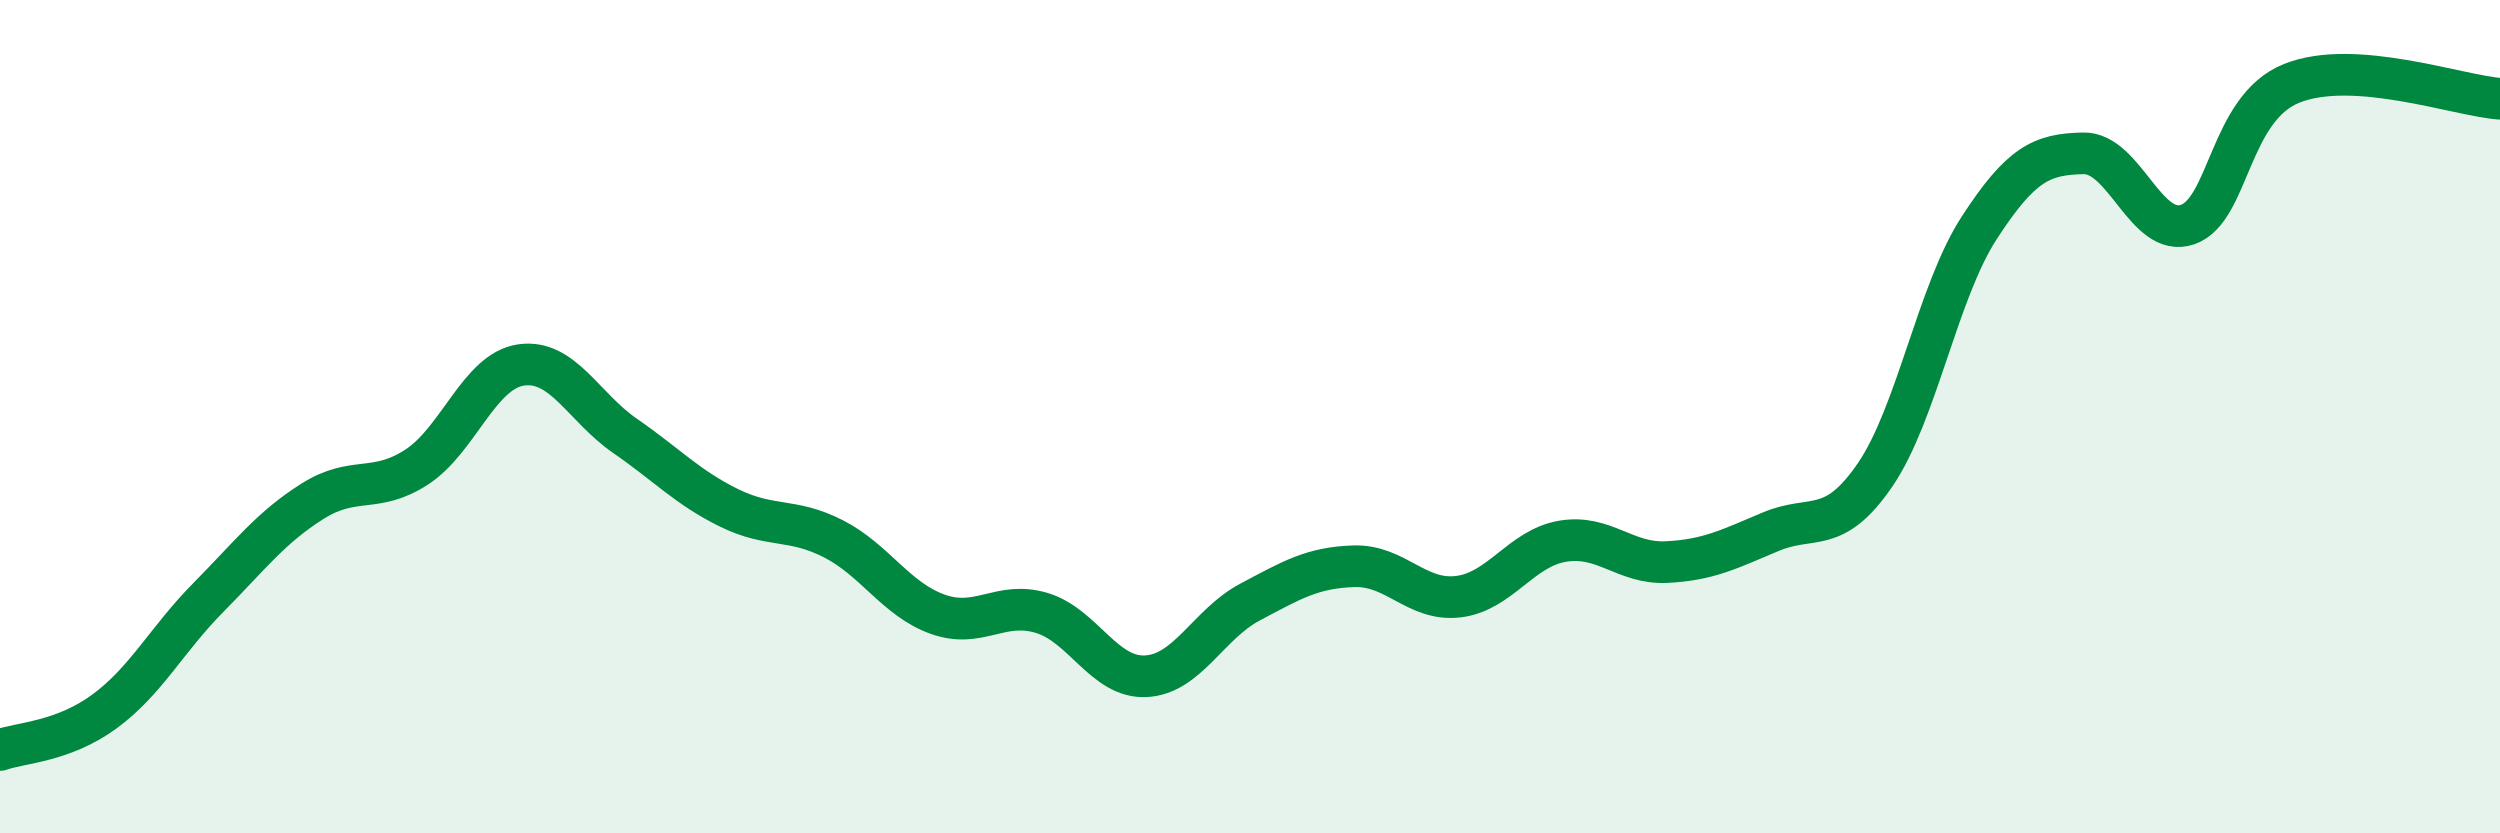 
    <svg width="60" height="20" viewBox="0 0 60 20" xmlns="http://www.w3.org/2000/svg">
      <path
        d="M 0,18 C 0.5,17.82 1.5,17.81 2.5,17.08 C 3.5,16.35 4,15.35 5,14.34 C 6,13.33 6.5,12.66 7.5,12.03 C 8.5,11.4 9,11.86 10,11.21 C 11,10.56 11.5,8.91 12.5,8.76 C 13.5,8.61 14,9.77 15,10.46 C 16,11.15 16.5,11.7 17.5,12.19 C 18.5,12.68 19,12.42 20,12.93 C 21,13.44 21.5,14.38 22.5,14.74 C 23.5,15.1 24,14.41 25,14.71 C 26,15.01 26.5,16.28 27.5,16.23 C 28.5,16.18 29,14.98 30,14.45 C 31,13.92 31.5,13.62 32.5,13.59 C 33.5,13.56 34,14.44 35,14.32 C 36,14.2 36.5,13.16 37.5,12.99 C 38.5,12.82 39,13.54 40,13.49 C 41,13.44 41.5,13.18 42.5,12.76 C 43.5,12.34 44,12.86 45,11.4 C 46,9.94 46.5,7.01 47.5,5.47 C 48.5,3.93 49,3.7 50,3.68 C 51,3.66 51.5,5.73 52.5,5.39 C 53.5,5.05 53.5,2.6 55,2 C 56.5,1.4 59,2.3 60,2.37L60 20L0 20Z"
        fill="#008740"
        opacity="0.1"
        stroke-linecap="round"
        stroke-linejoin="round"
      />
      <path
        d="M 0,18 C 0.5,17.82 1.5,17.81 2.5,17.08 C 3.5,16.35 4,15.35 5,14.34 C 6,13.33 6.5,12.66 7.5,12.03 C 8.5,11.4 9,11.86 10,11.21 C 11,10.56 11.5,8.91 12.5,8.76 C 13.5,8.61 14,9.77 15,10.46 C 16,11.15 16.5,11.7 17.5,12.19 C 18.5,12.68 19,12.42 20,12.93 C 21,13.44 21.5,14.38 22.5,14.74 C 23.5,15.1 24,14.41 25,14.71 C 26,15.01 26.5,16.28 27.5,16.23 C 28.5,16.18 29,14.98 30,14.45 C 31,13.92 31.5,13.62 32.5,13.59 C 33.5,13.56 34,14.44 35,14.32 C 36,14.2 36.5,13.16 37.5,12.99 C 38.5,12.82 39,13.54 40,13.49 C 41,13.44 41.5,13.18 42.5,12.76 C 43.5,12.34 44,12.86 45,11.4 C 46,9.94 46.5,7.01 47.5,5.47 C 48.5,3.93 49,3.7 50,3.68 C 51,3.66 51.5,5.73 52.5,5.39 C 53.5,5.05 53.5,2.6 55,2 C 56.5,1.4 59,2.3 60,2.37"
        stroke="#008740"
        stroke-width="1"
        fill="none"
        stroke-linecap="round"
        stroke-linejoin="round"
      />
    </svg>
  